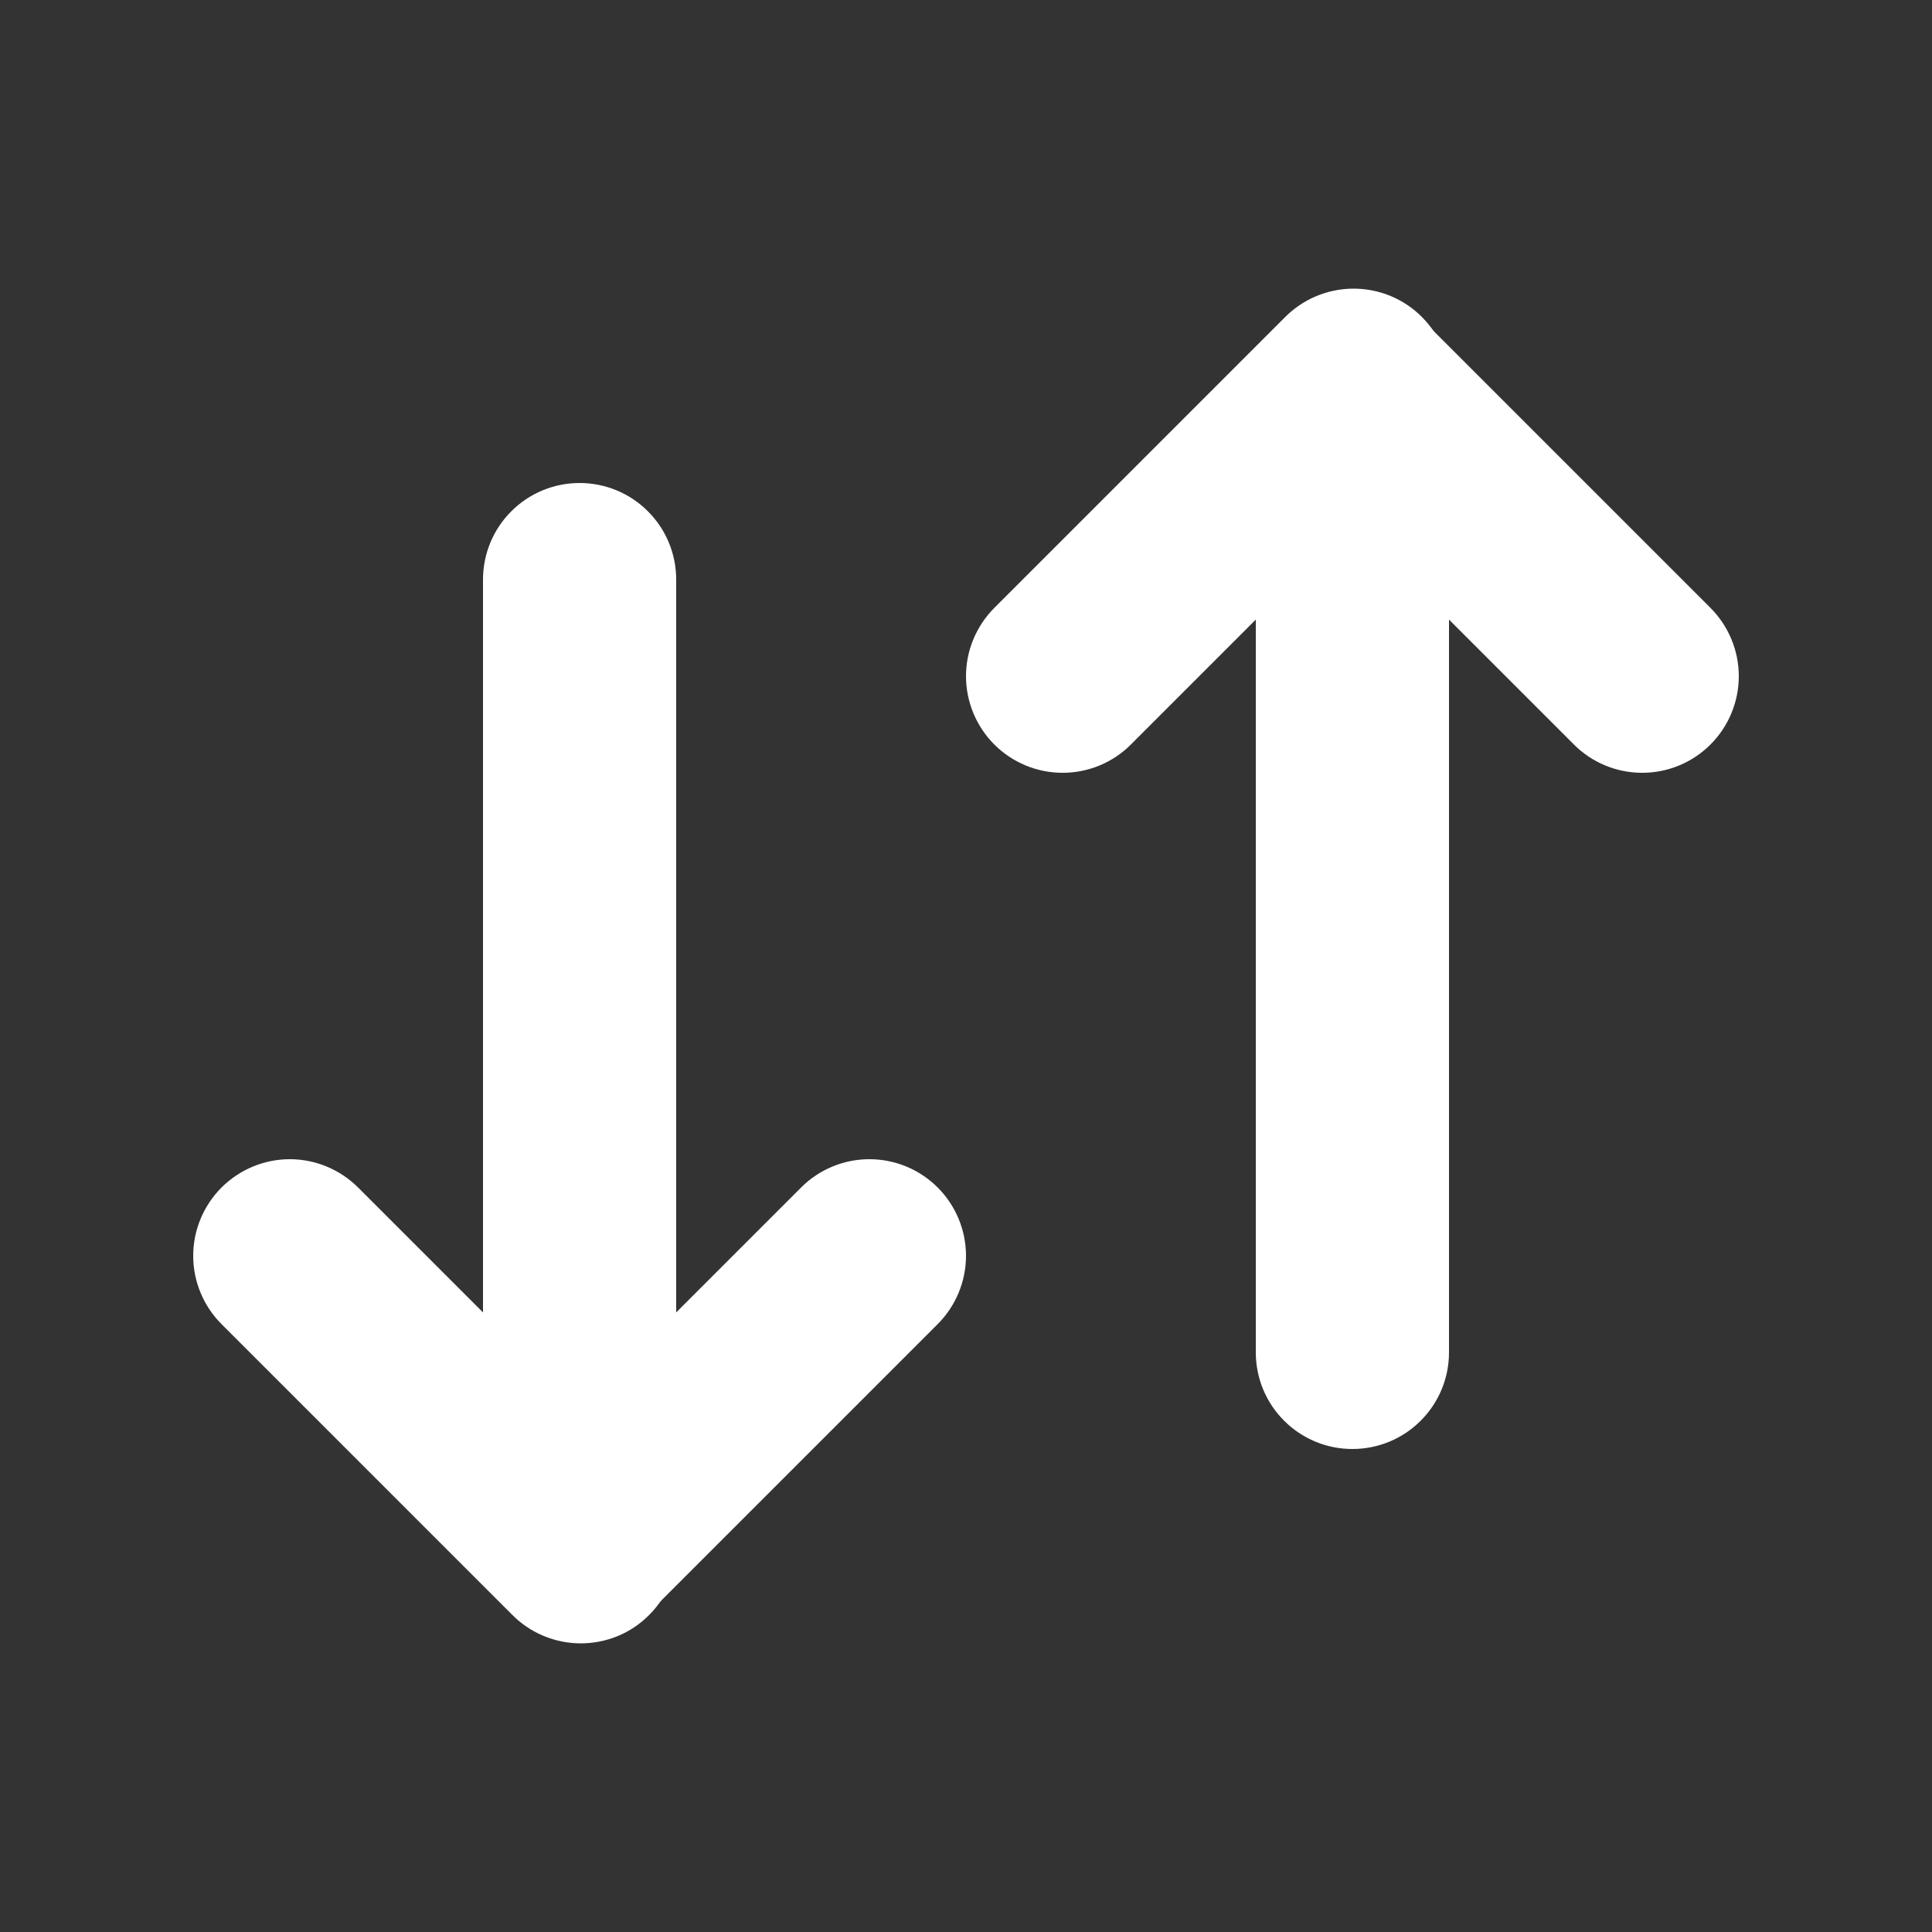 <svg width="20" height="20" viewBox="0 0 20 20" fill="none" xmlns="http://www.w3.org/2000/svg">
<rect x="0" y="0" width="20" height="20" fill="#333333" stroke="none"/>
<path fill-rule="evenodd" clip-rule="evenodd" d="M10.293 7.707C10.106 7.52 10 7.265 10 7C10 6.735 10.106 6.481 10.293 6.293L13.293 3.293C13.385 3.198 13.496 3.121 13.618 3.069C13.74 3.017 13.871 2.989 14.004 2.988C14.136 2.987 14.268 3.012 14.391 3.062C14.514 3.113 14.626 3.187 14.719 3.281C14.813 3.375 14.888 3.486 14.938 3.609C14.988 3.732 15.013 3.864 15.012 3.996C15.011 4.129 14.983 4.26 14.931 4.382C14.879 4.504 14.803 4.615 14.707 4.707L11.707 7.707C11.52 7.895 11.265 8 11 8C10.735 8 10.481 7.895 10.293 7.707Z" fill="white"/>
<path fill-rule="evenodd" clip-rule="evenodd" d="M17.707 7.707C17.519 7.895 17.265 8 17 8C16.735 8 16.48 7.895 16.293 7.707L13.293 4.707C13.111 4.519 13.01 4.266 13.012 4.004C13.014 3.742 13.12 3.491 13.305 3.305C13.491 3.12 13.741 3.015 14.004 3.012C14.266 3.01 14.518 3.111 14.707 3.293L17.707 6.293C17.894 6.481 18 6.735 18 7C18 7.265 17.894 7.52 17.707 7.707Z" fill="white"/>
<path fill-rule="evenodd" clip-rule="evenodd" d="M14 5C14.265 5 14.52 5.105 14.707 5.293C14.895 5.48 15 5.735 15 6V14C15 14.265 14.895 14.52 14.707 14.707C14.52 14.895 14.265 15 14 15C13.735 15 13.48 14.895 13.293 14.707C13.105 14.52 13 14.265 13 14V6C13 5.735 13.105 5.48 13.293 5.293C13.48 5.105 13.735 5 14 5ZM9.707 12.293C9.894 12.48 10 12.735 10 13C10 13.265 9.894 13.52 9.707 13.707L6.707 16.707C6.518 16.889 6.266 16.99 6.004 16.988C5.741 16.985 5.491 16.88 5.305 16.695C5.12 16.509 5.015 16.259 5.012 15.996C5.01 15.734 5.111 15.482 5.293 15.293L8.293 12.293C8.48 12.105 8.735 12 9 12C9.265 12 9.519 12.105 9.707 12.293Z" fill="white"/>
<path fill-rule="evenodd" clip-rule="evenodd" d="M2.293 12.293C2.481 12.106 2.735 12 3 12C3.265 12 3.519 12.106 3.707 12.293L6.707 15.293C6.803 15.385 6.879 15.496 6.931 15.618C6.984 15.74 7.011 15.871 7.012 16.004C7.013 16.136 6.988 16.268 6.938 16.391C6.888 16.514 6.813 16.625 6.719 16.719C6.626 16.813 6.514 16.888 6.391 16.938C6.268 16.988 6.136 17.013 6.004 17.012C5.871 17.011 5.74 16.983 5.618 16.931C5.496 16.879 5.385 16.802 5.293 16.707L2.293 13.707C2.106 13.52 2 13.265 2 13C2 12.735 2.106 12.481 2.293 12.293Z" fill="white"/>
<path fill-rule="evenodd" clip-rule="evenodd" d="M6 15C5.735 15 5.48 14.895 5.293 14.707C5.105 14.52 5 14.265 5 14V6C5 5.735 5.105 5.48 5.293 5.293C5.48 5.105 5.735 5 6 5C6.265 5 6.52 5.105 6.707 5.293C6.895 5.48 7 5.735 7 6V14C7 14.265 6.895 14.52 6.707 14.707C6.52 14.895 6.265 15 6 15Z" fill="white"/>
</svg>
